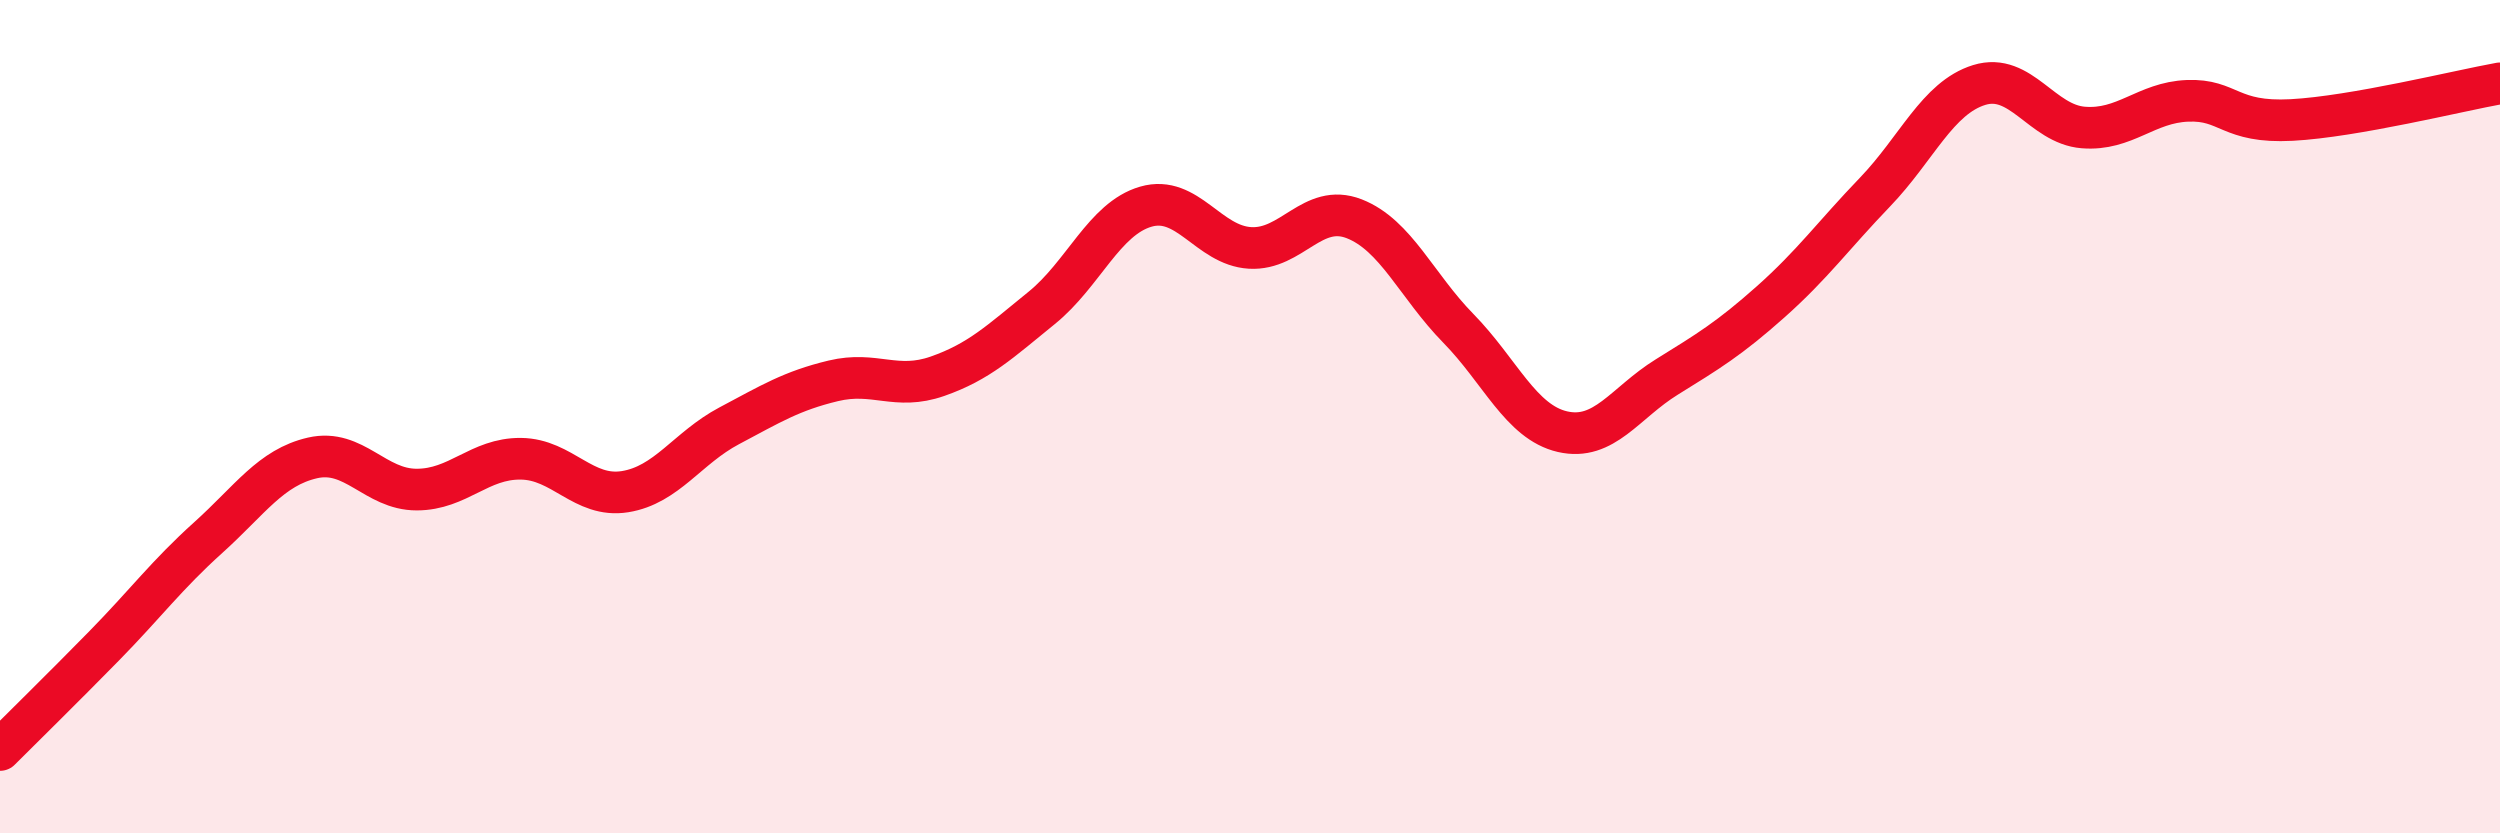
    <svg width="60" height="20" viewBox="0 0 60 20" xmlns="http://www.w3.org/2000/svg">
      <path
        d="M 0,18 C 0.5,17.5 1.5,16.52 2.5,15.5 C 3.5,14.48 4,13.8 5,12.9 C 6,12 6.5,11.22 7.5,10.99 C 8.5,10.76 9,11.75 10,11.75 C 11,11.75 11.5,11 12.5,11.01 C 13.5,11.02 14,11.96 15,11.8 C 16,11.64 16.5,10.75 17.5,10.22 C 18.5,9.69 19,9.38 20,9.14 C 21,8.9 21.5,9.38 22.5,9.03 C 23.5,8.68 24,8.2 25,7.39 C 26,6.58 26.5,5.25 27.5,4.96 C 28.5,4.67 29,5.89 30,5.95 C 31,6.01 31.5,4.86 32.5,5.25 C 33.5,5.64 34,6.86 35,7.88 C 36,8.9 36.5,10.13 37.5,10.36 C 38.5,10.59 39,9.67 40,9.05 C 41,8.43 41.5,8.13 42.5,7.24 C 43.5,6.35 44,5.65 45,4.61 C 46,3.57 46.5,2.35 47.5,2.04 C 48.5,1.73 49,2.98 50,3.06 C 51,3.14 51.5,2.46 52.5,2.42 C 53.5,2.38 53.5,2.96 55,2.88 C 56.5,2.8 59,2.18 60,2L60 20L0 20Z"
        fill="#EB0A25"
        opacity="0.1"
        stroke-linecap="round"
        stroke-linejoin="round"
      />
      <path
        d="M 0,18 C 0.5,17.5 1.5,16.52 2.5,15.5 C 3.5,14.48 4,13.8 5,12.9 C 6,12 6.5,11.22 7.5,10.99 C 8.5,10.76 9,11.75 10,11.75 C 11,11.75 11.5,11 12.5,11.01 C 13.5,11.02 14,11.96 15,11.8 C 16,11.64 16.5,10.75 17.5,10.22 C 18.5,9.69 19,9.38 20,9.14 C 21,8.9 21.5,9.38 22.5,9.03 C 23.5,8.68 24,8.2 25,7.39 C 26,6.58 26.5,5.25 27.5,4.96 C 28.5,4.67 29,5.89 30,5.95 C 31,6.01 31.5,4.86 32.5,5.25 C 33.5,5.64 34,6.86 35,7.88 C 36,8.9 36.5,10.13 37.5,10.36 C 38.5,10.59 39,9.67 40,9.05 C 41,8.43 41.5,8.13 42.5,7.24 C 43.5,6.35 44,5.65 45,4.61 C 46,3.57 46.5,2.35 47.5,2.04 C 48.5,1.73 49,2.98 50,3.06 C 51,3.14 51.5,2.46 52.5,2.42 C 53.5,2.38 53.5,2.96 55,2.88 C 56.5,2.8 59,2.18 60,2"
        stroke="#EB0A25"
        stroke-width="1"
        fill="none"
        stroke-linecap="round"
        stroke-linejoin="round"
      />
    </svg>
  